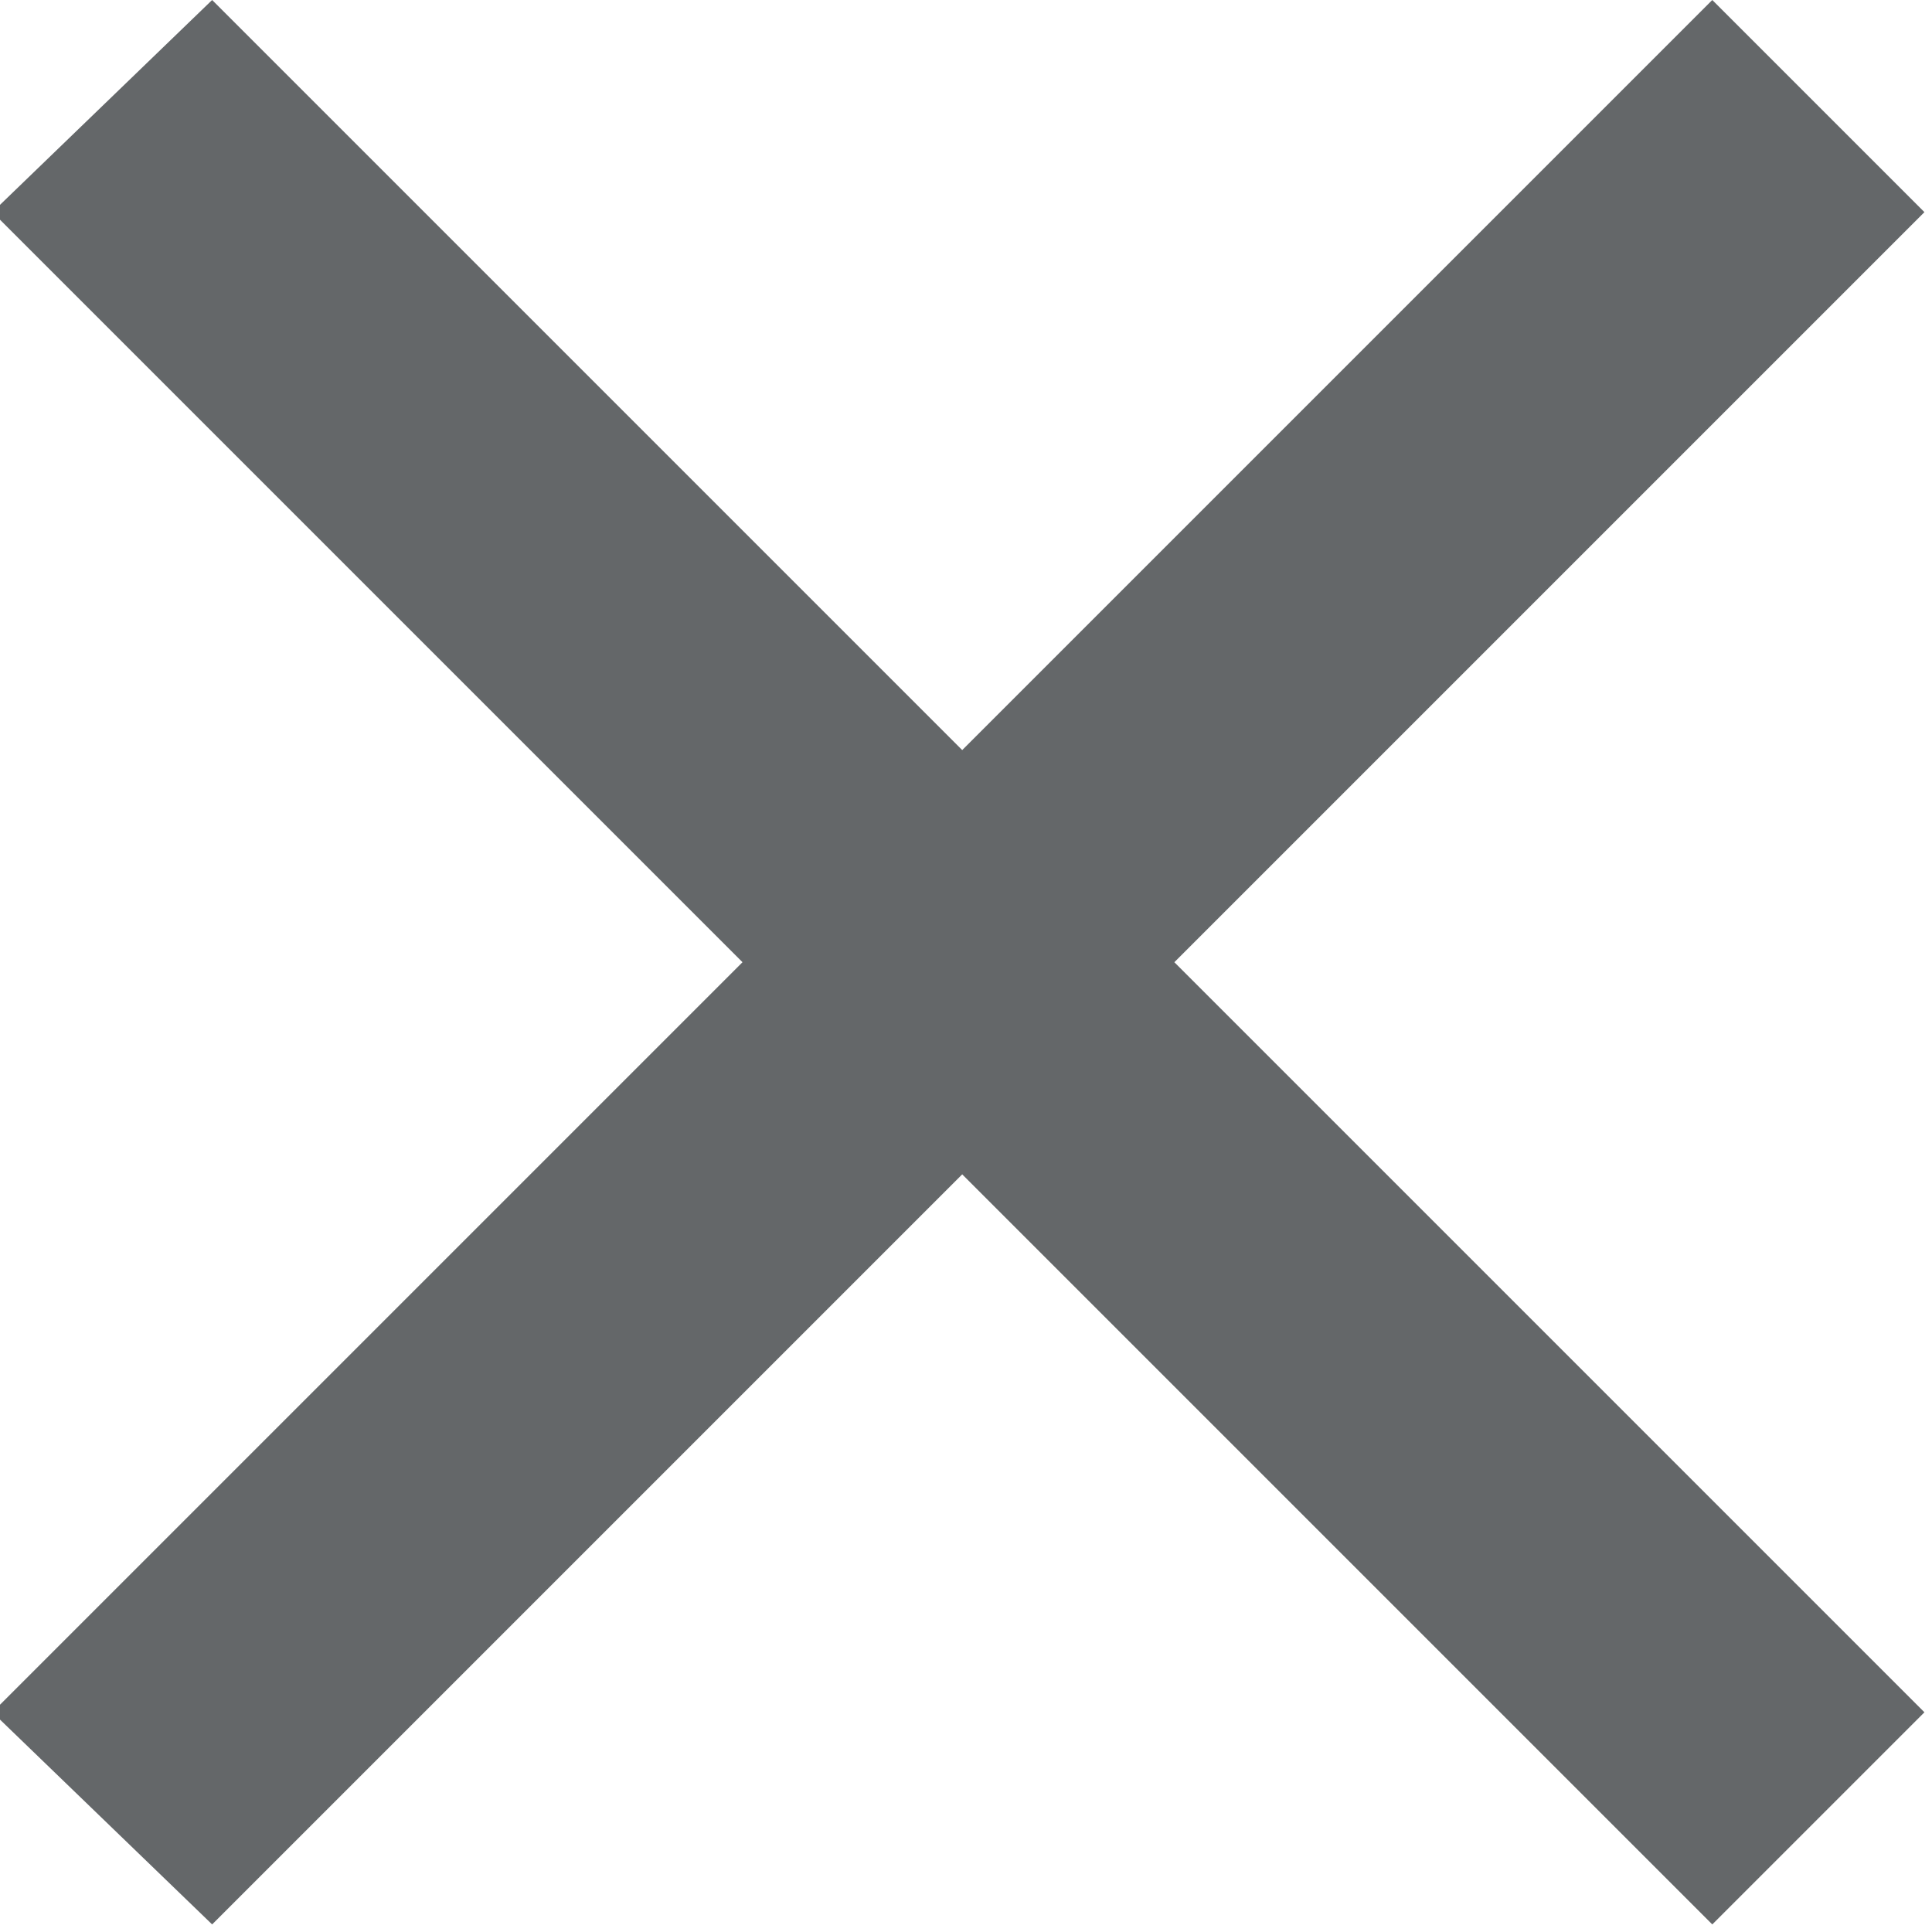 <?xml version="1.0" encoding="utf-8"?>
<!-- Generator: Adobe Illustrator 22.1.0, SVG Export Plug-In . SVG Version: 6.00 Build 0)  -->
<svg version="1.1" id="X" xmlns="http://www.w3.org/2000/svg" xmlns:xlink="http://www.w3.org/1999/xlink" x="0px" y="0px"
	 width="25.5px" height="25.5px" viewBox="0 0 25.5 25.5" style="enable-background:new 0 0 25.5 25.5;" xml:space="preserve">
<polygon style="fill:#646769;" points="25.4,2.8 22.6,0 12.7,9.9 2.8,0 -0.1,2.8 9.8,12.7 -0.1,22.6 2.8,25.4 12.7,15.5 22.6,25.4 
	25.4,22.6 15.5,12.7 "/>
</svg>
